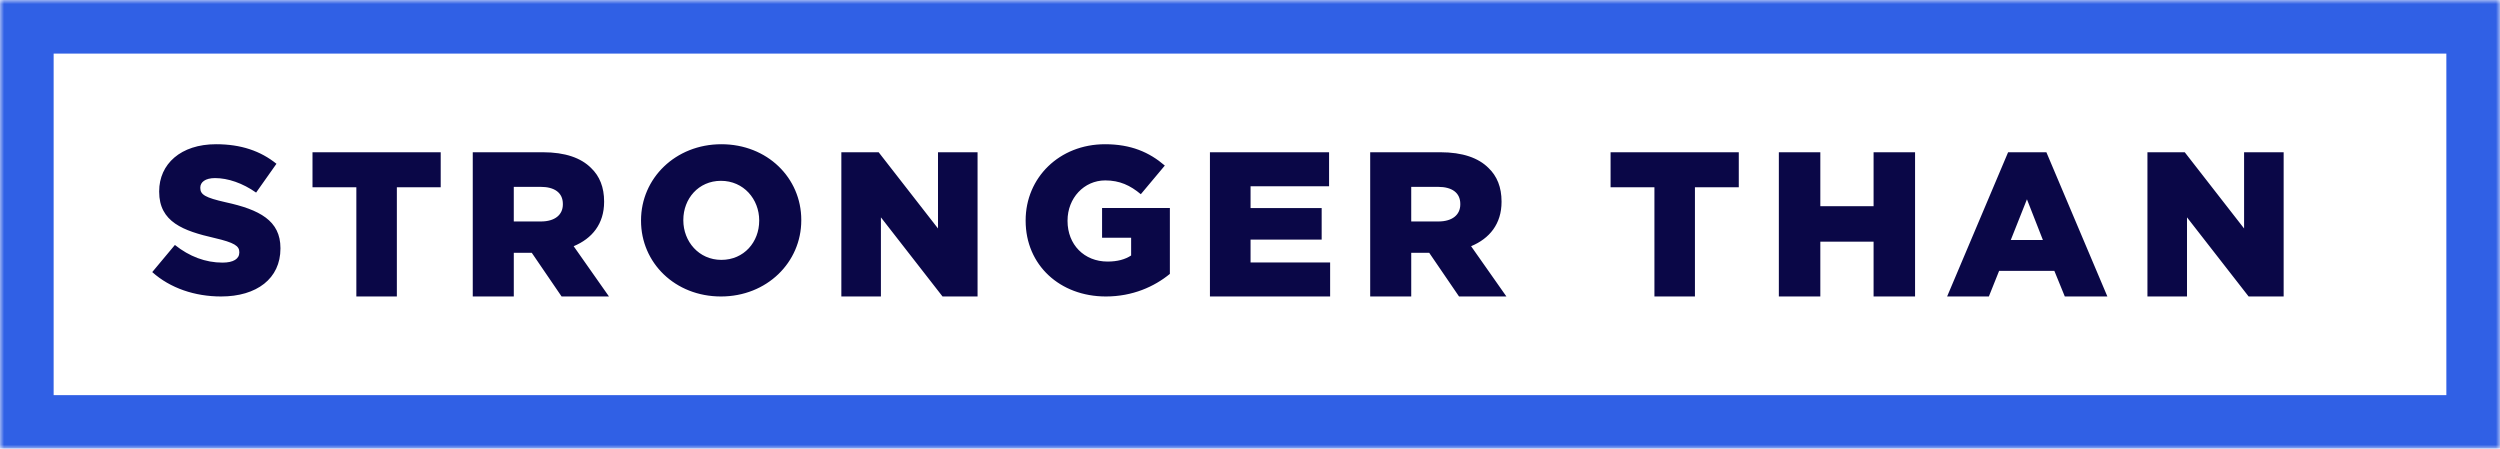 <svg width="312" height="56" viewBox="0 0 312 56" xmlns="http://www.w3.org/2000/svg" xmlns:xlink="http://www.w3.org/1999/xlink">
    <defs>
        <path id="gy4jo4cr7a" d="M0 56h312V0H0z"/>
    </defs>
    <g fill="none" fill-rule="evenodd">
        <path d="m19 33.956 2.828-3.385c1.807 1.443 3.824 2.204 5.944 2.204 1.362 0 2.095-.472 2.095-1.26v-.052c0-.761-.602-1.181-3.09-1.759-3.901-.892-6.913-1.994-6.913-5.773v-.053c0-3.411 2.697-5.878 7.097-5.878 3.116 0 5.551.84 7.541 2.44l-2.54 3.596c-1.676-1.18-3.508-1.81-5.132-1.81-1.23 0-1.833.524-1.833 1.18v.053c0 .84.628 1.207 3.168 1.784 4.216.919 6.835 2.283 6.835 5.721v.053C35 34.769 32.04 37 27.59 37c-3.248 0-6.338-1.024-8.59-3.044M44.472 23.371H39V19h16v4.371h-5.472V37h-5.056zM67.5 27.64c1.742 0 2.745-.823 2.745-2.134v-.052c0-1.414-1.056-2.134-2.771-2.134H64.12v4.32H67.5zM59 19h8.738c2.824 0 4.777.72 6.018 1.954 1.082 1.029 1.637 2.417 1.637 4.192v.051c0 2.751-1.505 4.577-3.801 5.529L76 37h-5.913l-3.722-5.451h-2.243V37H59V19zM94.748 27.552V27.5c0-2.636-1.936-4.933-4.774-4.933-2.812 0-4.695 2.245-4.695 4.88v.053c0 2.636 1.936 4.933 4.748 4.933 2.838 0 4.721-2.245 4.721-4.88m-14.748 0V27.5c0-5.246 4.297-9.5 10.027-9.5 5.73 0 9.973 4.202 9.973 9.448v.052c0 5.246-4.297 9.5-10.026 9.5C84.244 37 80 32.798 80 27.552M105 19h4.655l7.407 9.514V19H122v18h-4.372l-7.69-9.874V37H105zM128 27.552V27.5c0-5.324 4.204-9.5 9.907-9.5 3.232 0 5.518.992 7.462 2.662l-2.995 3.576c-1.314-1.097-2.628-1.723-4.441-1.723-2.654 0-4.704 2.218-4.704 5.011v.052c0 2.95 2.076 5.064 4.993 5.064 1.235 0 2.18-.262 2.943-.757v-2.219h-3.626V25.96H146v8.222c-1.944 1.592-4.651 2.818-7.988 2.818C132.283 37 128 33.085 128 27.552M151 19h14.868v4.243h-9.798v2.726h8.874v3.934h-8.874v2.854H166V37h-15zM179.5 27.64c1.742 0 2.745-.823 2.745-2.134v-.052c0-1.414-1.056-2.134-2.771-2.134h-3.353v4.32h3.379zM171 19h8.738c2.824 0 4.777.72 6.018 1.954 1.082 1.029 1.637 2.417 1.637 4.192v.051c0 2.751-1.505 4.577-3.801 5.529L188 37h-5.913l-3.722-5.451h-2.243V37H171V19zM206.472 23.371H201V19h16v4.371h-5.472V37h-5.056zM222 19h5.177v6.737h6.646V19H239v18h-5.177v-6.84h-6.646V37H222zM254.954 29.953l-1.992-5.08-2.018 5.08h4.01zM250.612 19h4.776L263 37h-5.313l-1.302-3.192h-6.897L248.21 37H243l7.612-18zM268 19h4.655l7.407 9.514V19H285v18h-4.372l-7.69-9.874V37H268z" fill="#0A0747"/>
        <mask id="dkkzdlqqvb" fill="#fff">
            <use xlink:href="#gy4jo4cr7a"/>
        </mask>
        <path d="M6.695 49.31h298.61V6.69H6.695v42.62zM0 56h312V0H0v56z" fill="#3060E5" mask="url(#dkkzdlqqvb)"/>
    </g>
</svg>
